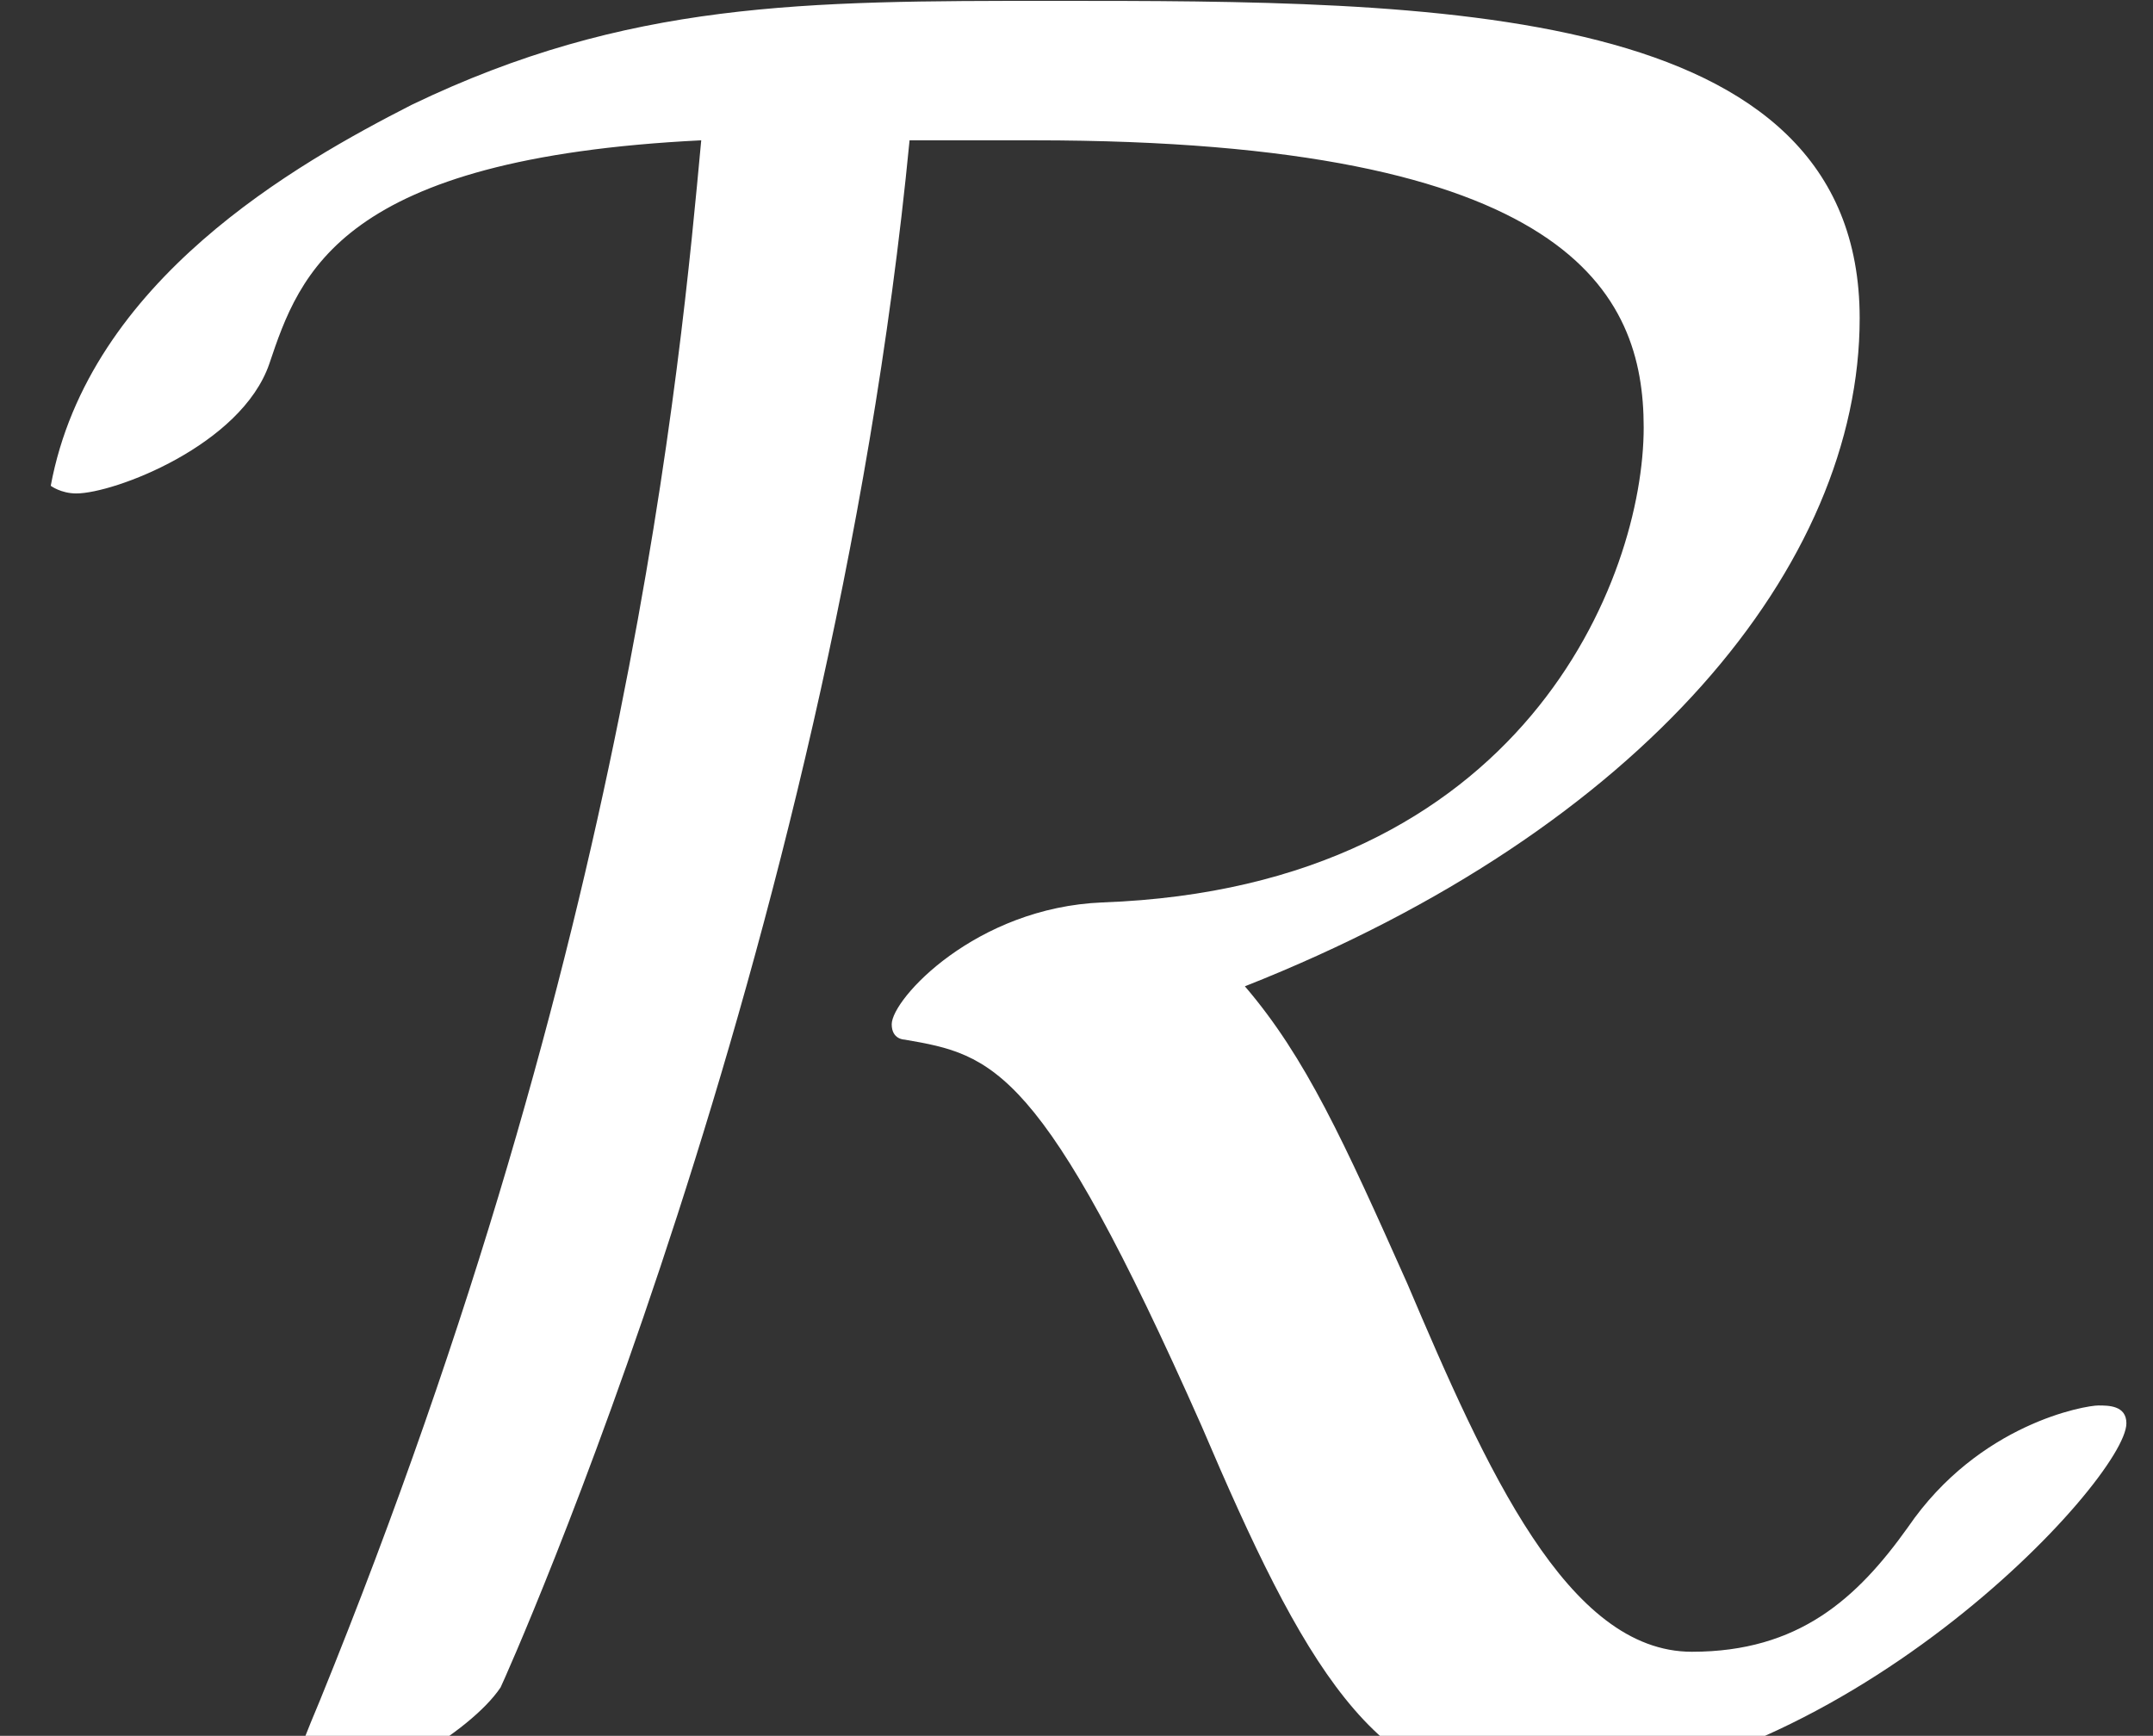 <?xml version='1.0' encoding='UTF-8'?>
<!-- This file was generated by dvisvgm 2.12 -->
<svg version='1.1' xmlns='http://www.w3.org/2000/svg' xmlns:xlink='http://www.w3.org/1999/xlink' width='12.665pt' height='10.212pt' viewBox='-21.804 15.805 12.665 10.212'>
<rect x="-21.804" y="15.805" width="12.665" height="10.212" fill="#333333" stroke="none"/>
<defs>
<path id='g0-82' d='M8.339-1.225C8.339-1.295 8.269-1.295 8.229-1.295C8.179-1.295 7.761-1.225 7.482-.817C7.283-.538 7.054-.329 6.635-.329C6.147-.329 5.828-1.046 5.519-1.773C5.27-2.331 5.121-2.66 4.882-2.939C6.446-3.557 7.293-4.593 7.293-5.559C7.293-6.804 5.619-6.804 4.125-6.804C3.158-6.804 2.461-6.804 1.614-6.396C1.166-6.167 .349-5.709 .199-4.902C.199-4.902 .239-4.872 .299-4.872C.448-4.872 .946-5.061 1.056-5.38C1.176-5.738 1.335-6.187 2.75-6.257C2.67-5.4 2.471-3.128 1.255-.139C1.146 .12 1.146 .149 1.146 .149C1.146 .219 1.215 .219 1.255 .219C1.445 .219 1.843-.01 1.963-.189C1.983-.229 3.258-3.068 3.567-6.257H4.055C6.157-6.257 6.446-5.659 6.446-5.131C6.446-4.543 5.978-3.328 4.324-3.268C3.826-3.248 3.497-2.889 3.497-2.79C3.497-2.73 3.547-2.73 3.547-2.73C3.895-2.67 4.085-2.63 4.712-1.215C5.111-.279 5.39 .219 5.978 .219C7.213 .219 8.339-1.006 8.339-1.225Z'/>
</defs>
<g id='page1' transform='matrix(1.5 0 0 1.5 0 0)'>
<g fill='#fff'>
<use x='-14.536' y='17.344' xlink:href='#g0-82'/>
</g>
</g>
</svg>